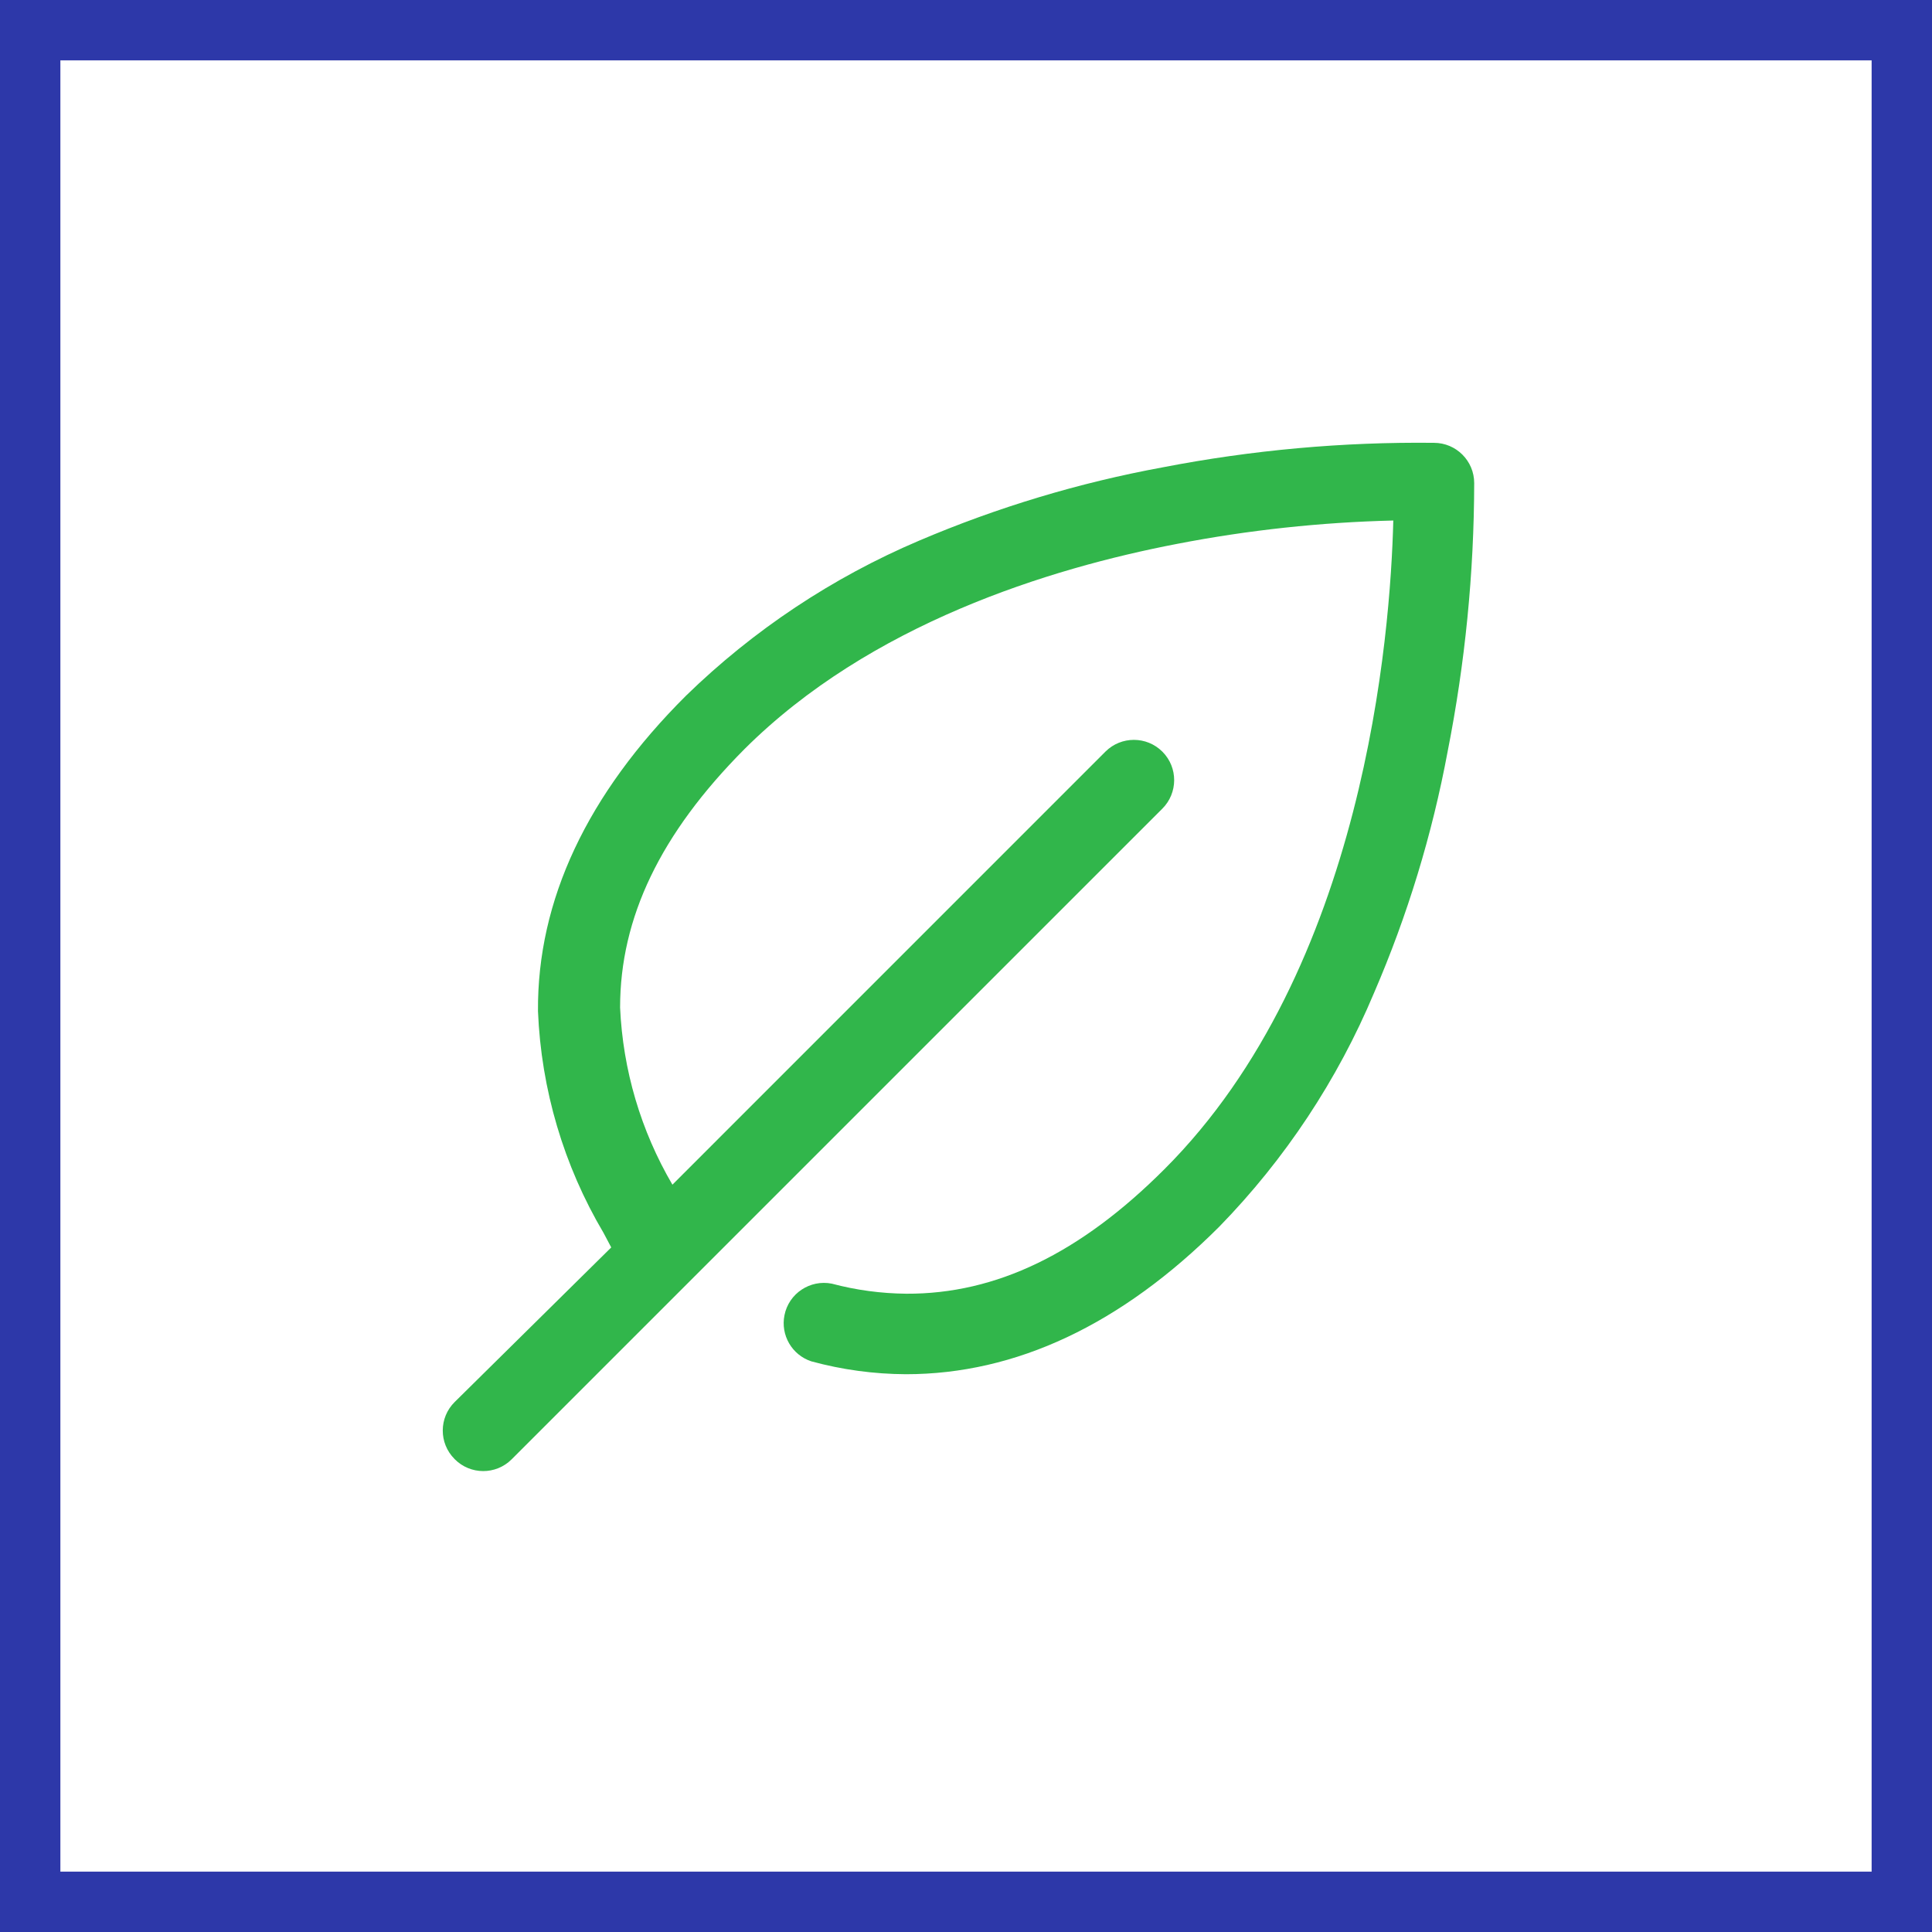 <svg width="48" height="48" viewBox="0 0 48 48" fill="none" xmlns="http://www.w3.org/2000/svg"><rect x="0" y="0" width="48" height="48" fill="#808080" stroke="none"/><path d="M0.5 0.5H47.5V47.5H0.5V0.5Z" fill="white" stroke="#2D38A9" stroke-width="2"/><path fill-rule="evenodd" clip-rule="evenodd" d="M36.626 12.002C36.626 11.45 36.178 11.002 35.626 11.002C33.364 10.977 31.106 11.181 28.886 11.611C26.808 11.993 24.779 12.604 22.836 13.432C20.684 14.347 18.721 15.652 17.046 17.282C14.585 19.732 13.346 22.372 13.366 25.122C13.445 27.066 14.005 28.959 14.996 30.633L15.186 30.992L11.296 34.833C10.904 35.221 10.901 35.855 11.291 36.246L11.296 36.252C11.685 36.645 12.318 36.648 12.71 36.258L12.716 36.252L28.876 20.093C29.268 19.703 29.271 19.07 28.882 18.678L28.876 18.672C28.486 18.285 27.856 18.285 27.466 18.672L16.706 29.433C15.921 28.093 15.475 26.582 15.406 25.032C15.406 22.802 16.406 20.712 18.496 18.611C21.616 15.502 26.066 14.123 29.246 13.512C31.017 13.169 32.813 12.976 34.616 12.932C34.546 15.752 33.906 24.082 28.926 29.052C26.836 31.142 24.746 32.153 22.516 32.142C21.891 32.136 21.27 32.053 20.666 31.892C20.125 31.785 19.597 32.136 19.49 32.676C19.39 33.172 19.676 33.663 20.156 33.822C20.922 34.031 21.712 34.138 22.506 34.142C25.236 34.142 27.856 32.913 30.296 30.473C31.929 28.797 33.231 26.829 34.136 24.672C34.968 22.747 35.582 20.733 35.966 18.672C36.4 16.476 36.622 14.242 36.626 12.002Z" fill="#31B64B"/></svg>